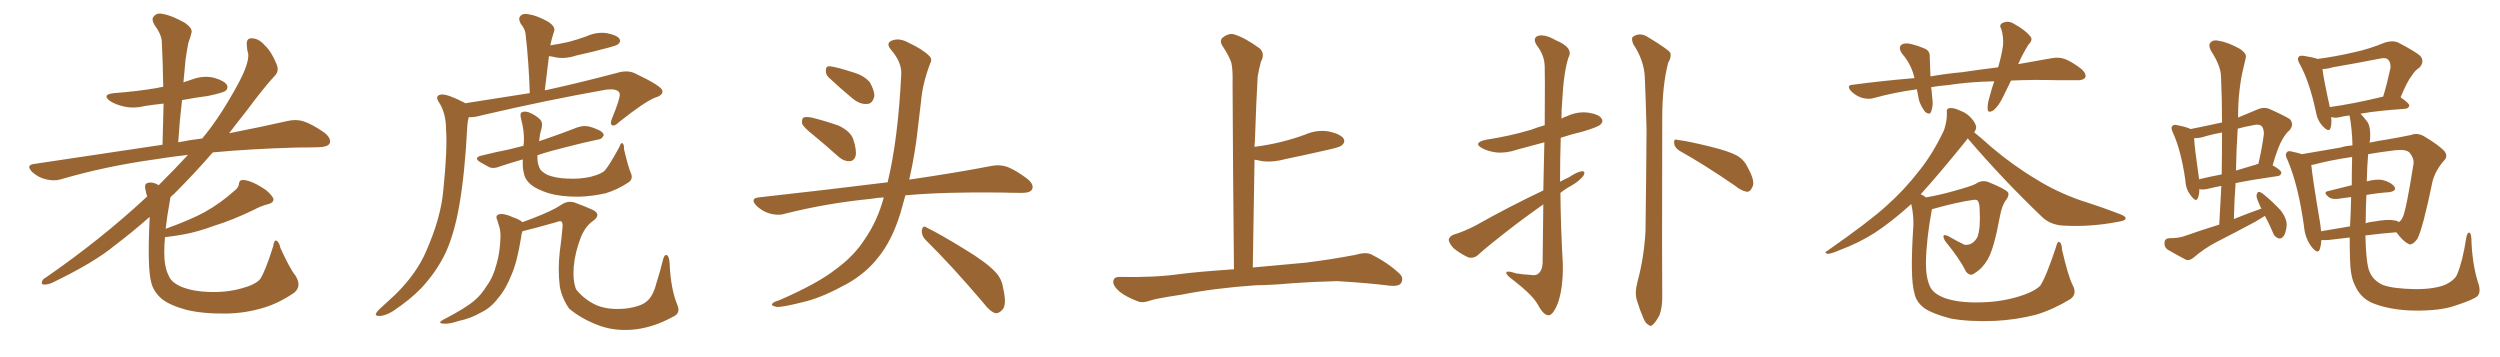 <svg xmlns="http://www.w3.org/2000/svg" xmlns:xlink="http://www.w3.org/1999/xlink" width="1050" height="150"><path fill="#996633" padding="10" d="M124.07 115.72L124.07 115.72L124.07 115.72Q126.86 120.12 123.63 122.90L123.63 122.90Q117.19 127.29 110.89 129.20L110.89 129.20Q103.27 131.54 95.21 131.69L95.21 131.69Q85.11 131.84 78.08 130.08L78.08 130.08Q71.19 128.17 67.97 125.54L67.97 125.54Q64.45 122.46 63.57 118.80L63.57 118.80Q61.82 112.94 62.84 91.85L62.84 91.85Q62.84 91.26 62.84 91.11L62.84 91.11Q55.52 97.56 48.34 102.98L48.34 102.98Q39.55 110.30 21.83 118.80L21.83 118.80Q20.21 119.53 18.46 119.53L18.46 119.53Q17.43 119.53 17.58 118.51L17.58 118.51Q17.87 117.19 19.19 116.60L19.19 116.60Q42.48 100.49 61.38 82.91L61.38 82.91Q61.67 82.62 61.82 82.47L61.82 82.47Q61.38 81.30 61.23 80.27L61.23 80.27Q60.50 77.64 61.52 77.05L61.52 77.05Q62.84 76.32 64.75 76.90L64.75 76.90Q65.77 77.20 66.65 77.78L66.65 77.78Q73.54 70.90 78.96 65.04L78.96 65.04Q71.34 65.92 65.04 66.94L65.04 66.94Q44.09 69.87 25.63 75.29L25.63 75.29Q22.85 76.17 19.19 75.29L19.19 75.29Q16.11 74.56 13.48 72.22L13.48 72.22Q10.69 69.29 14.36 68.85L14.36 68.85Q43.51 64.45 68.26 60.79L68.26 60.79Q68.55 51.56 68.70 43.51L68.70 43.51Q64.45 43.95 60.79 44.53L60.79 44.53Q55.96 45.70 51.86 44.68L51.86 44.68Q48.63 43.95 46.29 42.48L46.29 42.48Q42.48 39.70 47.90 39.11L47.90 39.11Q57.71 38.38 66.21 36.91L66.21 36.91Q67.09 36.62 68.55 36.47L68.55 36.47Q68.41 26.66 67.97 17.72L67.97 17.72Q67.97 14.65 64.75 10.25L64.75 10.25Q63.43 7.76 64.75 6.74L64.75 6.74Q65.92 5.27 68.55 5.86L68.55 5.86Q72.36 6.59 77.78 9.67L77.78 9.67Q81.01 12.01 80.42 13.77L80.42 13.77Q79.98 15.67 79.10 18.02L79.10 18.02Q78.52 20.95 77.93 25.05L77.93 25.05Q77.49 29.59 77.05 34.57L77.05 34.57Q79.10 33.84 81.01 33.25L81.01 33.25Q85.55 31.64 89.94 32.67L89.94 32.67Q94.34 33.98 95.36 35.74L95.36 35.74Q95.95 37.21 94.63 38.23L94.63 38.23Q93.60 38.96 87.45 40.28L87.45 40.28Q81.88 41.02 76.46 42.04L76.46 42.04Q75.44 50.54 74.85 59.77L74.85 59.77Q79.98 58.74 84.96 58.15L84.96 58.15Q85.55 57.28 86.13 56.69L86.13 56.69Q93.02 48.19 100.20 34.86L100.20 34.86Q104.44 26.95 104.30 22.85L104.30 22.85Q103.71 20.80 103.71 19.48L103.71 19.48Q103.13 15.67 106.20 16.11L106.20 16.11Q108.98 16.41 111.18 19.04L111.18 19.04Q113.96 21.53 116.16 26.95L116.16 26.95Q117.33 29.74 115.58 31.64L115.58 31.64Q111.04 36.47 103.42 46.73L103.42 46.73Q99.90 51.12 96.24 55.96L96.24 55.96Q110.45 53.17 120.70 50.83L120.70 50.83Q124.37 49.95 127.59 50.98L127.59 50.98Q131.40 52.29 136.38 55.81L136.38 55.81Q139.31 58.30 138.43 60.21L138.43 60.21Q137.70 61.67 134.18 61.82L134.18 61.82Q129.49 61.96 124.51 61.96L124.51 61.96Q104.74 62.55 89.36 64.01L89.36 64.01Q82.03 72.51 73.10 81.45L73.10 81.45Q72.07 82.18 71.48 83.06L71.48 83.06Q71.48 83.79 71.34 84.38L71.34 84.38Q70.17 90.67 69.58 96.09L69.58 96.09Q80.13 92.29 85.99 89.06L85.99 89.06Q92.58 85.40 98.44 80.13L98.44 80.13Q100.20 78.81 100.34 77.34L100.34 77.34Q100.49 75.44 102.25 75.59L102.25 75.59Q106.05 75.88 111.91 79.98L111.91 79.98Q114.40 82.18 114.84 83.50L114.84 83.50Q114.99 85.11 112.79 85.69L112.79 85.69Q109.42 86.57 106.79 88.04L106.79 88.04Q97.71 92.43 90.09 94.78L90.09 94.78Q82.91 97.41 77.20 98.44L77.20 98.44Q73.24 99.17 69.29 99.61L69.29 99.61Q68.99 102.98 68.99 106.20L68.99 106.20Q68.99 112.21 70.90 115.87L70.90 115.87Q71.92 118.65 76.46 120.56L76.46 120.56Q81.45 122.46 87.74 122.61L87.74 122.61Q95.07 122.90 101.37 121.14L101.37 121.14Q107.37 119.53 109.28 117.19L109.28 117.19Q111.47 113.82 114.70 103.56L114.70 103.56Q115.14 100.63 116.16 101.07L116.16 101.07Q117.33 101.81 117.77 104.15L117.77 104.15Q121.88 113.09 124.07 115.72ZM195.41 43.36L195.41 43.36Q210.21 41.02 222.51 39.11L222.51 39.11Q222.07 25.78 220.75 14.36L220.75 14.36Q220.61 12.30 218.70 9.96L218.70 9.96Q217.53 7.76 218.55 6.74L218.55 6.74Q219.73 5.42 222.07 6.01L222.07 6.01Q225.44 6.45 230.42 9.23L230.42 9.23Q233.35 11.28 232.76 13.04L232.76 13.04Q232.47 13.92 232.03 15.38L232.03 15.38Q231.59 16.85 231.15 19.04L231.15 19.04Q234.96 18.46 238.92 17.58L238.92 17.58Q242.72 16.55 246.39 15.23L246.39 15.23Q250.49 13.33 254.88 13.92L254.88 13.92Q259.13 14.79 260.16 16.26L260.16 16.26Q260.89 17.58 259.57 18.60L259.57 18.60Q259.13 19.04 255.91 19.92L255.91 19.92Q248.88 21.83 242.14 23.29L242.14 23.29Q237.89 24.76 233.79 24.17L233.79 24.17Q232.03 23.73 230.57 23.58L230.57 23.58Q229.69 30.47 228.81 37.94L228.81 37.94Q229.39 37.79 230.27 37.65L230.27 37.65Q243.60 34.72 259.13 30.62L259.13 30.62Q263.38 29.30 266.60 30.76L266.60 30.76Q278.03 36.18 278.17 38.09L278.17 38.09Q278.61 39.99 275.10 41.02L275.10 41.02Q270.70 42.77 260.01 51.27L260.01 51.27Q258.11 53.17 257.08 52.59L257.08 52.59Q256.05 52.00 257.08 49.66L257.08 49.66Q260.45 41.46 260.30 39.55L260.30 39.55Q260.01 37.06 254.59 37.65L254.59 37.65Q229.69 42.04 202.73 48.34L202.73 48.34Q199.07 49.37 196.88 49.22L196.88 49.22Q196.44 50.68 196.29 52.59L196.29 52.59Q195.26 72.80 192.92 86.13L192.92 86.13Q190.87 98.00 187.21 106.05L187.21 106.05Q183.40 114.11 176.81 121.14L176.81 121.14Q172.27 125.83 165.09 130.66L165.09 130.66Q161.72 132.71 159.38 132.71L159.38 132.71Q157.47 132.71 157.91 131.69L157.91 131.69Q158.35 130.66 160.55 128.76L160.55 128.76Q163.18 126.42 165.97 123.78L165.97 123.78Q175.05 114.84 179.00 105.47L179.00 105.47Q185.16 91.55 186.18 79.98L186.18 79.98Q187.94 62.84 187.35 54.49L187.35 54.49Q187.35 48.05 184.72 43.51L184.72 43.51Q182.23 40.14 185.30 39.70L185.30 39.70Q187.79 39.40 194.97 43.07L194.97 43.07Q195.26 43.21 195.41 43.36ZM264.84 72.36L264.84 72.36Q266.16 75.15 263.96 76.61L263.96 76.61Q259.28 79.69 254.44 81.15L254.44 81.15Q248.73 82.47 242.87 82.62L242.87 82.62Q235.40 82.62 230.42 81.15L230.42 81.15Q225.44 79.54 223.10 77.64L223.10 77.64Q220.46 75.44 220.02 72.66L220.02 72.66Q219.43 70.90 219.58 66.94L219.58 66.94Q214.45 68.41 210.06 69.87L210.06 69.87Q207.28 71.04 205.37 70.17L205.37 70.17Q203.47 69.14 201.71 68.12L201.71 68.12Q198.63 66.21 202.29 65.33L202.29 65.33Q208.15 63.87 213.43 62.84L213.43 62.84Q216.36 62.11 219.87 61.23L219.87 61.23Q219.87 60.64 220.02 60.06L220.02 60.06Q220.31 55.22 218.85 49.95L218.85 49.95Q218.26 47.61 219.14 47.17L219.14 47.17Q220.31 46.58 222.07 47.17L222.07 47.17Q225 48.34 226.76 50.10L226.76 50.10Q228.08 51.42 227.49 53.76L227.49 53.76Q226.61 56.69 226.46 59.33L226.46 59.33Q227.49 58.89 228.96 58.45L228.96 58.45Q235.84 56.10 242.58 53.47L242.58 53.47Q245.21 52.59 247.56 53.17L247.56 53.17Q249.61 53.76 250.49 54.20L250.49 54.20Q253.56 55.37 253.56 56.84L253.56 56.84Q252.69 58.59 251.22 58.59L251.22 58.59Q245.07 59.91 237.60 61.82L237.60 61.82Q231.01 63.43 225.73 65.19L225.73 65.19Q225.59 68.26 226.46 70.17L226.46 70.17Q227.05 72.07 230.13 73.54L230.13 73.54Q233.64 74.85 238.18 75L238.18 75Q243.46 75.29 248.00 74.27L248.00 74.27Q252.54 73.10 254.00 71.63L254.00 71.63Q256.05 69.29 260.16 61.67L260.16 61.67Q260.89 59.62 261.47 60.21L261.47 60.21Q262.21 60.79 262.06 62.55L262.06 62.55Q263.82 70.02 264.84 72.36ZM282.42 133.15L282.42 133.15L282.42 133.15Q274.95 137.26 267.33 138.28L267.33 138.28Q259.28 139.31 252.25 136.96L252.25 136.96Q244.48 134.18 239.06 129.64L239.06 129.64Q235.99 125.24 235.11 120.26L235.11 120.26Q234.23 113.23 235.11 105.62L235.11 105.62Q235.84 100.49 236.28 95.21L236.28 95.21Q236.43 93.90 235.84 93.02L235.84 93.02Q235.11 92.72 233.64 93.31L233.64 93.31Q223.83 96.09 219.43 97.12L219.43 97.12Q218.99 98.29 218.85 99.76L218.85 99.76Q217.24 109.86 214.89 115.28L214.89 115.28Q212.40 121.58 209.18 125.24L209.18 125.24Q206.10 129.35 202.00 131.25L202.00 131.25Q197.75 133.74 192.77 134.77L192.77 134.77Q188.82 136.08 186.91 135.94L186.91 135.94Q183.11 135.94 186.33 134.18L186.33 134.18Q195.70 129.35 199.37 126.12L199.37 126.12Q202.29 123.63 204.49 119.97L204.49 119.97Q207.13 116.46 208.59 110.74L208.59 110.74Q210.06 105.76 210.21 99.17L210.21 99.17Q210.21 96.68 209.62 94.92L209.62 94.92Q209.18 93.75 209.03 92.87L209.03 92.87Q207.86 90.67 209.33 90.09L209.33 90.09Q211.38 89.36 215.48 91.26L215.48 91.26Q218.41 92.29 219.43 93.31L219.43 93.31Q221.48 92.58 224.12 91.55L224.12 91.55Q232.03 88.48 235.55 86.13L235.55 86.13Q238.62 83.94 241.85 85.25L241.85 85.25Q246.53 87.01 248.73 88.04L248.73 88.04Q252.83 89.94 249.17 92.72L249.17 92.72Q245.95 94.92 244.04 99.46L244.04 99.46Q241.55 105.76 240.97 111.91L240.97 111.91Q240.53 118.07 241.99 121.58L241.99 121.58Q245.80 126.27 251.22 128.47L251.22 128.47Q256.49 130.37 263.67 129.49L263.67 129.49Q269.24 128.61 271.44 126.71L271.44 126.71Q274.22 124.66 275.68 118.95L275.68 118.95Q277.15 114.40 278.61 108.54L278.61 108.54Q279.20 106.64 280.22 107.23L280.22 107.23Q281.10 107.96 281.25 110.74L281.25 110.74Q281.69 121.29 284.47 128.03L284.47 128.03Q286.08 131.69 282.42 133.15ZM341.75 56.84L341.75 56.84Q337.50 53.47 336.91 52.00L336.91 52.00Q336.62 49.95 337.50 49.37L337.50 49.37Q338.53 48.93 340.87 49.37L340.87 49.37Q346.73 50.83 352.15 52.73L352.15 52.73Q357.42 55.22 358.45 58.74L358.45 58.74Q359.91 63.28 359.33 65.63L359.33 65.63Q358.59 67.68 356.84 67.68L356.84 67.68Q354.49 67.82 352.29 65.92L352.29 65.92Q346.73 60.94 341.75 56.84ZM348.05 32.52L348.05 32.52Q346.73 31.20 346.88 29.74L346.88 29.74Q346.73 27.69 348.49 27.83L348.49 27.83Q351.42 28.13 358.59 30.47L358.59 30.47Q362.99 31.79 365.33 34.57L365.33 34.57Q367.24 37.94 367.24 40.28L367.24 40.28Q366.50 43.65 364.16 43.65L364.16 43.65Q361.23 43.95 358.01 41.31L358.01 41.31Q352.88 37.06 348.05 32.52ZM371.19 82.91L371.19 82.91Q368.26 83.06 365.92 83.50L365.92 83.50Q346.73 85.40 329.59 89.79L329.59 89.79Q326.81 90.67 323.14 89.65L323.14 89.65Q319.92 88.62 317.58 86.28L317.58 86.28Q314.94 83.35 318.60 82.91L318.60 82.91Q347.61 79.69 372.36 76.61L372.36 76.61Q372.66 76.46 372.80 76.61L372.80 76.61Q377.20 58.45 378.52 31.20L378.52 31.20Q378.81 26.22 374.27 20.95L374.27 20.95Q371.63 17.87 375.15 16.85L375.15 16.85Q377.93 15.97 381.45 17.87L381.45 17.87Q387.45 20.65 390.23 23.44L390.23 23.44Q391.70 24.76 390.67 26.66L390.67 26.66Q387.45 35.16 386.87 42.33L386.87 42.33Q386.28 46.73 385.69 52.15L385.69 52.15Q384.52 63.87 381.88 75.44L381.88 75.44Q402.83 72.36 416.16 69.73L416.16 69.73Q419.68 68.99 422.90 70.02L422.90 70.02Q426.71 71.48 431.54 75.15L431.54 75.15Q434.47 77.64 433.45 79.54L433.45 79.54Q432.71 81.01 429.20 81.01L429.20 81.01Q424.95 81.01 420.41 80.86L420.41 80.86Q396.68 80.57 380.27 82.03L380.27 82.03Q379.25 85.69 378.22 89.36L378.22 89.36Q374.71 100.93 368.85 108.11L368.85 108.11Q363.87 114.55 355.96 119.09L355.96 119.09Q345.56 124.80 338.53 126.56L338.53 126.56Q328.86 129.05 326.22 128.91L326.22 128.91Q323.44 128.32 324.46 127.44L324.46 127.44Q325.05 126.71 327.25 126.12L327.25 126.12Q343.36 119.09 350.83 113.23L350.83 113.23Q358.74 107.52 363.28 100.34L363.28 100.34Q368.55 92.72 371.19 82.91ZM388.62 100.63L388.62 100.63L388.62 100.63Q387.01 98.88 387.16 96.68L387.16 96.68Q387.60 94.48 389.06 95.51L389.06 95.51Q394.78 98.29 405.03 104.59L405.03 104.59Q414.26 110.16 417.92 114.11L417.92 114.11Q420.70 116.89 421.29 120.85L421.29 120.85Q423.05 128.32 420.85 130.22L420.85 130.22Q419.53 131.69 418.07 131.54L418.07 131.54Q415.72 130.81 413.09 127.29L413.09 127.29Q399.76 111.62 388.62 100.63ZM527.34 119.82L527.34 119.82L527.34 119.82Q510.21 121.00 496.14 123.78L496.14 123.78Q485.30 125.39 482.96 126.27L482.96 126.27Q480.03 127.29 478.27 126.71L478.27 126.71Q473.14 124.80 470.36 122.61L470.36 122.61Q467.43 120.12 467.58 118.21L467.58 118.21Q467.72 116.31 470.07 116.31L470.07 116.31Q485.01 116.60 495.26 115.14L495.26 115.14Q503.17 114.11 518.26 113.09L518.26 113.09Q517.82 71.63 517.68 34.72L517.68 34.72Q517.82 29.74 517.24 26.66L517.24 26.66Q516.50 23.88 513.28 19.04L513.28 19.04Q512.26 17.29 513.28 15.97L513.28 15.97Q515.77 13.92 518.12 14.36L518.12 14.36Q522.95 15.82 529.10 20.36L529.10 20.36Q531.45 22.56 529.54 26.07L529.54 26.07Q528.66 29.44 528.22 32.23L528.22 32.23Q527.64 41.89 527.05 59.47L527.05 59.47Q526.90 60.64 526.90 61.67L526.90 61.67Q532.62 60.94 538.04 59.62L538.04 59.62Q543.31 58.30 548.14 56.54L548.14 56.54Q553.13 54.35 558.11 55.22L558.11 55.22Q562.94 56.25 564.26 58.15L564.26 58.15Q565.14 59.62 563.67 60.94L563.67 60.94Q563.09 61.67 558.69 62.70L558.69 62.70Q549.17 64.89 539.94 66.80L539.94 66.80Q534.81 68.26 529.98 67.68L529.98 67.68Q528.37 67.24 526.90 67.09L526.90 67.09Q526.61 88.48 526.17 112.35L526.17 112.35Q534.38 111.62 548.58 110.30L548.58 110.30Q558.98 108.98 569.09 107.08L569.09 107.08Q573.49 105.76 575.83 106.79L575.83 106.79Q582.86 110.30 587.70 114.84L587.70 114.84Q589.75 116.75 588.43 118.95L588.43 118.95Q587.40 120.41 583.45 119.97L583.45 119.97Q575.83 118.95 561.62 118.07L561.62 118.07Q551.07 118.36 542.72 118.95L542.72 118.95Q535.25 119.68 527.34 119.82ZM648.19 85.84L648.19 85.84Q642.77 89.65 636.91 94.04L636.91 94.04Q624.17 103.86 620.95 106.93L620.95 106.93Q619.04 108.69 616.70 108.11L616.70 108.11Q613.18 106.49 610.40 104.15L610.40 104.15Q608.35 101.81 608.50 100.49L608.50 100.49Q608.94 99.02 610.84 98.44L610.84 98.44Q614.50 97.41 619.92 94.63L619.92 94.63Q633.11 87.16 648.19 79.98L648.19 79.98Q648.49 68.55 648.63 59.77L648.63 59.77Q642.63 61.38 637.21 62.84L637.21 62.84Q632.52 64.45 628.42 64.01L628.42 64.01Q624.90 63.57 622.56 62.26L622.56 62.26Q618.46 60.06 623.88 58.74L623.88 58.74Q634.28 57.13 643.07 54.49L643.07 54.49Q645.70 53.47 648.78 52.59L648.78 52.59Q648.93 30.47 648.78 27.83L648.78 27.83Q648.63 23.14 645.56 19.19L645.56 19.19Q643.51 16.11 645.85 15.09L645.85 15.09Q648.78 14.21 653.32 16.85L653.32 16.85Q661.08 20.07 658.74 24.17L658.74 24.17Q656.69 30.62 656.10 42.92L656.10 42.92Q655.81 46.29 655.81 49.80L655.81 49.80Q656.84 49.22 658.15 48.78L658.15 48.78Q662.55 46.73 667.09 47.31L667.09 47.31Q671.63 48.05 672.66 49.80L672.66 49.80Q673.54 50.98 672.22 52.29L672.22 52.29Q671.19 53.32 664.89 55.22L664.89 55.22Q659.91 56.40 655.52 57.86L655.52 57.86Q655.22 66.94 655.22 76.32L655.22 76.32Q657.13 75.29 659.03 74.41L659.03 74.41Q662.55 72.07 664.45 71.92L664.45 71.92Q666.06 71.92 665.04 73.83L665.04 73.83Q663.28 76.03 660.06 77.93L660.06 77.93Q657.57 79.25 655.37 81.01L655.37 81.01Q655.52 95.95 656.40 111.04L656.40 111.04Q656.54 121.29 654.20 127.59L654.20 127.59Q652.15 132.57 650.24 132.42L650.24 132.42Q648.19 132.28 645.85 127.88L645.85 127.88Q643.80 124.07 635.74 117.77L635.74 117.77Q632.81 115.72 632.67 114.70L632.67 114.70Q632.37 113.38 636.91 114.84L636.91 114.84Q639.55 115.28 642.63 115.43L642.63 115.43Q645.12 115.87 646.00 114.99L646.00 114.99Q647.75 113.67 647.90 110.45L647.90 110.45Q648.05 96.83 648.19 85.84ZM687.74 118.36L687.74 118.36Q690.53 108.11 691.11 96.97L691.11 96.97Q691.41 74.85 691.55 54.49L691.55 54.49Q691.26 42.77 690.82 32.52L690.82 32.52Q690.53 25.34 685.99 18.60L685.99 18.60Q685.11 16.41 685.69 15.53L685.69 15.53Q688.77 13.33 692.29 15.67L692.29 15.67Q700.49 20.65 701.51 22.12L701.51 22.12Q702.10 24.02 700.63 26.37L700.63 26.37Q698.14 35.89 698.14 49.66L698.14 49.66Q698.00 116.89 698.14 124.07L698.14 124.07Q698.29 128.76 696.97 132.42L696.97 132.42Q695.36 135.35 694.34 136.23L694.34 136.23Q693.31 137.40 692.29 136.38L692.29 136.38Q691.11 135.94 690.09 133.30L690.09 133.30Q688.62 129.93 687.60 126.42L687.60 126.42Q686.43 123.34 687.74 118.36ZM705.32 63.28L705.32 63.28L705.32 63.28Q703.27 61.96 703.13 60.06L703.13 60.06Q702.98 58.15 704.44 58.74L704.44 58.74Q709.28 59.33 718.07 61.52L718.07 61.52Q725.98 63.43 729.49 65.33L729.49 65.33Q732.57 67.09 734.03 70.31L734.03 70.31Q737.40 76.32 735.94 78.66L735.94 78.66Q735.21 80.42 733.89 80.57L733.89 80.57Q731.40 80.27 728.61 77.93L728.61 77.93Q715.58 68.99 705.32 63.28ZM844.63 33.84L844.63 33.84Q843.02 37.06 841.55 40.14L841.55 40.14Q839.50 44.53 837.30 46.29L837.30 46.29Q834.96 47.75 834.81 45.85L834.81 45.85Q834.67 43.65 835.69 40.43L835.69 40.43Q836.57 36.91 837.60 34.13L837.60 34.13Q826.46 34.42 818.12 35.74L818.12 35.74Q814.31 36.04 811.08 36.62L811.08 36.62Q811.38 38.53 811.52 40.87L811.52 40.87Q812.11 44.09 811.08 46.88L811.08 46.88Q810.50 48.49 808.59 47.02L808.59 47.02Q806.84 44.82 805.96 42.04L805.96 42.04Q805.52 39.70 805.08 37.50L805.08 37.50Q795.56 38.82 787.06 41.16L787.06 41.16Q784.86 41.89 781.79 41.02L781.79 41.02Q779.30 40.14 777.39 38.23L777.39 38.23Q775.34 35.74 778.13 35.60L778.13 35.60Q791.31 33.84 804.05 32.81L804.05 32.81Q804.05 32.67 804.05 32.67L804.05 32.67Q802.73 26.95 798.78 22.41L798.78 22.41Q796.88 19.48 799.22 18.46L799.22 18.46Q800.98 17.87 803.61 18.75L803.61 18.75Q805.52 19.19 807.86 20.21L807.86 20.21Q810.64 21.09 810.50 23.88L810.50 23.88Q810.64 27.54 810.79 32.08L810.79 32.08Q817.53 30.91 824.12 30.32L824.12 30.32Q832.03 29.15 839.21 28.27L839.21 28.27Q840.67 23.29 841.26 19.19L841.26 19.19Q841.55 15.38 840.53 12.16L840.53 12.16Q839.50 10.55 840.97 9.67L840.97 9.67Q843.46 8.50 845.80 9.96L845.80 9.96Q850.78 12.74 852.54 15.09L852.54 15.09Q854.15 16.55 851.95 18.75L851.95 18.75Q849.32 23.00 847.85 26.51L847.85 26.51Q847.71 26.81 847.56 26.95L847.56 26.95Q855.47 25.49 861.62 24.46L861.62 24.46Q864.55 23.88 867.19 24.76L867.19 24.76Q870.26 25.93 874.22 29.00L874.22 29.00Q876.42 31.05 875.83 32.52L875.83 32.52Q874.95 33.84 872.17 33.69L872.17 33.69Q868.65 33.69 864.70 33.69L864.70 33.69Q853.56 33.40 844.63 33.84ZM870.56 119.82L870.56 119.82L870.56 119.82Q872.46 123.34 869.68 125.54L869.68 125.54Q862.50 129.93 855.32 132.13L855.32 132.13Q846.83 134.33 837.89 134.77L837.89 134.77Q826.76 135.21 819.14 133.74L819.14 133.74Q811.82 131.84 808.30 129.49L808.30 129.49Q804.64 126.71 804.05 123.05L804.05 123.05Q802.15 116.89 803.61 94.78L803.61 94.78Q803.76 90.23 802.73 85.69L802.73 85.69Q794.53 93.16 787.06 98.00L787.06 98.00Q780.47 102.10 773.44 104.74L773.44 104.74Q769.04 106.64 767.58 106.64L767.58 106.64Q765.97 106.05 767.29 105.47L767.29 105.47Q785.16 93.02 792.33 86.43L792.33 86.43Q799.66 79.98 806.25 71.48L806.25 71.48Q811.96 64.31 816.50 54.64L816.50 54.64Q817.82 50.54 817.68 47.46L817.68 47.46Q817.38 45.56 818.85 45.41L818.85 45.41Q820.46 45.12 823.54 46.58L823.54 46.58Q826.32 47.61 828.22 49.95L828.22 49.95Q829.83 51.86 829.98 53.32L829.98 53.32Q829.98 54.64 829.10 55.52L829.10 55.52Q832.03 57.86 836.43 61.82L836.43 61.82Q845.80 69.73 855.47 75.44L855.47 75.44Q863.38 80.42 873.63 84.08L873.63 84.08Q882.86 87.01 890.77 90.09L890.77 90.09Q893.12 90.97 892.68 91.99L892.68 91.99Q892.38 92.72 889.60 93.16L889.60 93.16Q878.17 95.36 867.19 94.78L867.19 94.78Q861.18 94.63 857.52 90.97L857.52 90.97Q841.11 75.29 826.46 58.15L826.46 58.15Q826.17 58.30 826.03 58.74L826.03 58.74Q814.31 73.24 806.69 81.59L806.69 81.59Q807.86 82.03 808.89 82.91L808.89 82.91Q814.16 82.03 820.46 80.27L820.46 80.27Q827.93 78.22 829.83 77.20L829.83 77.20Q832.32 75.44 835.11 76.46L835.11 76.46Q841.99 79.25 843.31 80.71L843.31 80.71Q844.04 82.03 842.58 83.94L842.58 83.94Q840.82 86.13 839.94 90.97L839.94 90.97Q837.45 104.59 834.81 108.98L834.81 108.98Q832.62 112.79 829.39 114.70L829.39 114.70Q827.64 116.31 825.73 114.11L825.73 114.11Q823.10 108.69 816.94 101.22L816.94 101.22Q815.04 97.71 818.26 99.17L818.26 99.17Q821.48 101.07 825.15 102.83L825.15 102.83Q828.66 103.13 830.57 99.46L830.57 99.46Q831.88 95.65 831.45 88.04L831.45 88.04Q831.45 85.25 830.57 84.23L830.57 84.23Q830.27 83.79 828.81 83.94L828.81 83.94Q821.78 84.96 812.40 87.60L812.40 87.60Q811.82 87.74 811.38 87.89L811.38 87.89Q811.38 87.89 811.38 88.04L811.38 88.04Q809.03 100.63 808.89 110.45L808.89 110.45Q808.89 116.75 810.64 120.41L810.64 120.41Q811.96 123.34 816.94 125.24L816.94 125.24Q822.80 127.15 830.42 127.00L830.42 127.00Q839.36 127.00 846.97 124.80L846.97 124.80Q854.15 122.75 856.93 119.97L856.93 119.97Q859.42 116.16 863.53 103.71L863.53 103.71Q864.11 101.22 864.99 101.66L864.99 101.66Q866.02 102.39 866.02 104.74L866.02 104.74Q868.65 116.16 870.56 119.82ZM986.87 99.76L986.87 99.76Q982.62 100.20 978.08 100.78L978.08 100.78Q976.32 100.93 975 100.78L975 100.78Q974.85 102.98 974.27 104.74L974.27 104.74Q973.54 106.93 970.90 103.71L970.90 103.71Q968.12 100.05 967.68 95.07L967.68 95.07Q965.33 77.93 960.79 67.24L960.79 67.24Q959.47 64.89 960.50 64.01L960.50 64.01Q960.94 63.13 962.84 63.72L962.84 63.72Q965.04 64.16 966.80 64.75L966.80 64.75Q974.27 63.43 983.06 61.96L983.06 61.96Q985.25 61.23 988.04 61.08L988.04 61.08Q987.89 54.49 986.87 48.78L986.87 48.78Q986.72 48.49 986.72 48.49L986.72 48.49Q984.38 48.78 982.62 49.22L982.62 49.22Q980.86 49.66 979.39 49.22L979.39 49.22Q979.25 49.22 979.10 49.22L979.10 49.22Q979.39 52.00 978.81 53.76L978.81 53.76Q978.22 55.81 975.59 53.03L975.59 53.03Q973.24 50.54 972.66 46.88L972.66 46.88Q970.02 34.42 965.92 26.95L965.92 26.95Q964.60 24.76 965.48 23.88L965.48 23.88Q965.77 23.29 967.53 23.44L967.53 23.44Q971.92 24.17 973.39 24.76L973.39 24.76Q981.15 23.73 988.62 21.97L988.62 21.97Q994.92 20.65 1001.66 17.87L1001.66 17.87Q1004.88 16.85 1007.23 17.87L1007.23 17.87Q1014.26 21.53 1016.46 23.44L1016.46 23.44Q1018.51 25.78 1016.16 28.42L1016.16 28.42Q1014.40 29.44 1012.94 31.79L1012.94 31.79Q1011.04 34.13 1008.25 40.87L1008.25 40.87Q1011.91 43.36 1011.91 44.38L1011.91 44.38Q1011.62 45.56 1010.16 45.70L1010.16 45.70Q998.88 46.44 991.41 47.75L991.41 47.75Q992.58 48.93 993.90 50.68L993.90 50.68Q995.95 52.88 995.36 59.18L995.36 59.18Q995.21 59.47 995.21 59.91L995.21 59.91Q998.58 59.18 1001.66 58.74L1001.66 58.74Q1007.81 57.71 1012.65 56.69L1012.65 56.69Q1015.14 55.66 1017.92 57.13L1017.92 57.13Q1024.37 60.94 1026.71 63.57L1026.71 63.57Q1028.32 65.63 1026.42 67.53L1026.42 67.53Q1023.05 71.34 1021.73 75.88L1021.73 75.88L1021.73 75.88Q1017.48 96.39 1015.28 100.34L1015.28 100.34Q1012.94 103.42 1011.47 102.39L1011.47 102.39Q1009.13 101.22 1006.49 97.56L1006.49 97.56Q1000.49 98.00 993.46 98.88L993.46 98.88Q993.75 110.89 995.21 114.11L995.21 114.11Q996.68 117.77 1000.78 119.68L1000.78 119.68Q1005.18 121.29 1014.55 121.44L1014.55 121.44Q1022.61 121.44 1027.15 119.53L1027.15 119.53Q1030.96 117.63 1031.98 115.28L1031.98 115.28Q1034.33 109.72 1035.79 100.05L1035.79 100.05Q1036.23 97.56 1037.11 97.71L1037.11 97.71Q1037.84 97.85 1037.99 100.49L1037.99 100.49Q1038.28 110.30 1040.63 118.21L1040.63 118.21Q1042.68 123.63 1039.45 125.10L1039.45 125.10Q1036.96 126.56 1029.49 128.91L1029.49 128.91Q1022.46 130.81 1011.47 130.37L1011.47 130.37Q1002.10 129.79 995.80 127.00L995.80 127.00Q991.26 124.80 989.06 119.82L989.06 119.82Q987.16 116.16 987.01 108.98L987.01 108.98Q986.87 104.74 986.87 99.76ZM993.60 93.31L993.60 93.31Q993.46 93.60 993.46 93.75L993.46 93.75Q995.36 93.16 997.27 93.02L997.27 93.02Q1002.69 91.99 1005.76 92.58L1005.76 92.58Q1006.93 92.72 1007.52 93.31L1007.52 93.31Q1008.54 92.58 1009.13 91.26L1009.13 91.26Q1010.60 88.33 1013.67 68.85L1013.67 68.85Q1013.96 66.50 1012.06 64.16L1012.06 64.16Q1010.60 62.55 1005.76 63.13L1005.76 63.13Q999.61 63.87 994.63 64.75L994.63 64.75Q994.19 69.58 994.04 76.17L994.04 76.17Q998.00 75.15 1000.63 75.59L1000.63 75.59Q1004.15 76.46 1005.62 78.37L1005.62 78.37Q1006.79 80.13 1003.56 80.71L1003.56 80.71Q998.88 81.01 993.90 81.88L993.90 81.88Q993.60 87.16 993.60 93.31ZM987.74 77.78L987.74 77.78Q987.74 72.66 987.89 65.92L987.89 65.92Q978.08 67.38 971.78 69.14L971.78 69.14Q971.34 69.14 970.75 69.29L970.75 69.29Q971.19 74.41 974.41 93.46L974.41 93.46Q974.71 95.36 974.85 97.12L974.85 97.12Q980.71 96.09 987.01 95.07L987.01 95.07Q987.30 89.79 987.45 84.08L987.45 84.08Q987.45 83.35 987.45 82.76L987.45 82.76Q984.81 83.06 982.03 83.50L982.03 83.50Q979.54 83.79 978.22 82.91L978.22 82.91Q975.44 80.71 977.78 80.27L977.78 80.27Q982.32 79.10 987.74 77.78ZM978.52 44.97L978.52 44.97Q988.18 43.65 1000.93 40.58L1000.93 40.58Q1002.54 35.30 1004.00 28.56L1004.00 28.56Q1004.15 26.22 1003.13 25.20L1003.13 25.20Q1002.25 24.02 999.61 24.61L999.61 24.61Q989.94 26.51 979.69 28.27L979.69 28.27Q977.34 29.00 975.44 29.00L975.44 29.00Q975.88 32.96 978.52 44.97ZM920.07 54.20L920.07 54.20Q926.66 52.88 933.25 51.42L933.25 51.42Q933.25 41.31 932.81 31.93L932.81 31.93Q932.67 27.54 928.56 21.24L928.56 21.24Q927.39 18.90 928.42 17.87L928.42 17.87Q929.59 16.55 931.93 17.14L931.93 17.14Q935.74 17.72 940.72 20.51L940.72 20.51Q943.80 22.56 943.21 24.32L943.21 24.32Q942.63 26.95 941.75 30.62L941.75 30.62Q940.87 34.72 940.28 41.02L940.28 41.02Q939.99 44.97 939.99 49.37L939.99 49.37Q943.65 47.90 948.05 46.00L948.05 46.00Q950.68 44.82 953.03 45.70L953.03 45.70Q959.62 48.63 961.82 50.10L961.82 50.10Q963.57 52.29 961.67 54.64L961.67 54.64Q960.06 55.96 958.59 58.59L958.59 58.59Q956.84 61.38 954.49 69.43L954.49 69.43Q958.15 71.48 958.15 72.51L958.15 72.51Q958.01 73.83 956.54 73.97L956.54 73.97Q946.14 75.44 938.96 76.90L938.96 76.90Q938.38 84.38 938.23 91.99L938.23 91.99Q944.38 89.50 949.80 87.60L949.80 87.60Q949.22 86.72 949.07 86.13L949.07 86.13Q947.61 83.06 947.75 82.03L947.75 82.03Q948.05 80.71 948.63 80.57L948.63 80.57Q949.37 80.57 950.68 81.59L950.68 81.59Q954.64 84.81 957.86 88.33L957.86 88.33Q960.79 92.14 960.35 95.21L960.35 95.21Q959.91 98.44 958.89 99.46L958.89 99.46Q957.86 100.49 956.84 100.05L956.84 100.05Q955.22 99.46 954.64 97.71L954.64 97.71Q953.03 93.90 951.27 90.67L951.27 90.67Q949.37 91.85 947.17 93.16L947.17 93.16Q939.26 97.41 931.20 101.51L931.20 101.51Q925.78 104.30 921.24 108.25L921.24 108.25Q919.63 109.57 918.16 109.13L918.16 109.13Q913.48 106.64 910.25 104.74L910.25 104.74Q908.94 103.71 909.08 101.81L909.08 101.81Q909.23 100.20 910.99 100.05L910.99 100.05Q915.09 100.05 917.43 99.17L917.43 99.17Q924.90 96.53 932.08 94.34L932.08 94.34Q932.52 85.99 932.96 78.08L932.96 78.08Q929.88 78.66 927.54 79.25L927.54 79.25Q925.78 79.69 924.32 79.54L924.32 79.54Q923.88 79.39 923.73 79.39L923.73 79.39Q923.73 81.59 923.14 83.06L923.14 83.06Q922.41 85.25 920.21 82.18L920.21 82.18Q918.02 79.54 917.87 75.88L917.87 75.88Q916.11 63.28 912.60 55.66L912.60 55.66Q911.57 53.47 912.45 52.88L912.45 52.88Q913.04 52.15 914.50 52.59L914.50 52.59Q918.31 53.32 920.07 54.20ZM923.58 75L923.58 75Q923.58 75.15 923.58 75.29L923.58 75.29Q927.83 74.27 933.11 73.24L933.11 73.24Q933.25 64.16 933.25 55.66L933.25 55.66Q929.74 56.25 926.66 57.13L926.66 57.13Q923.73 58.15 921.53 58.01L921.53 58.01Q921.68 61.82 923.58 75ZM939.84 54.05L939.84 54.05L939.84 54.05Q939.26 62.70 939.11 71.63L939.11 71.63Q943.07 70.46 947.46 69.14L947.46 69.14Q947.90 68.85 948.49 68.85L948.49 68.85Q949.95 62.99 950.83 56.25L950.83 56.25Q950.83 53.91 949.80 52.88L949.80 52.88Q948.63 52.00 946.29 52.59L946.29 52.59Q942.92 53.17 939.84 54.05Z"/></svg>